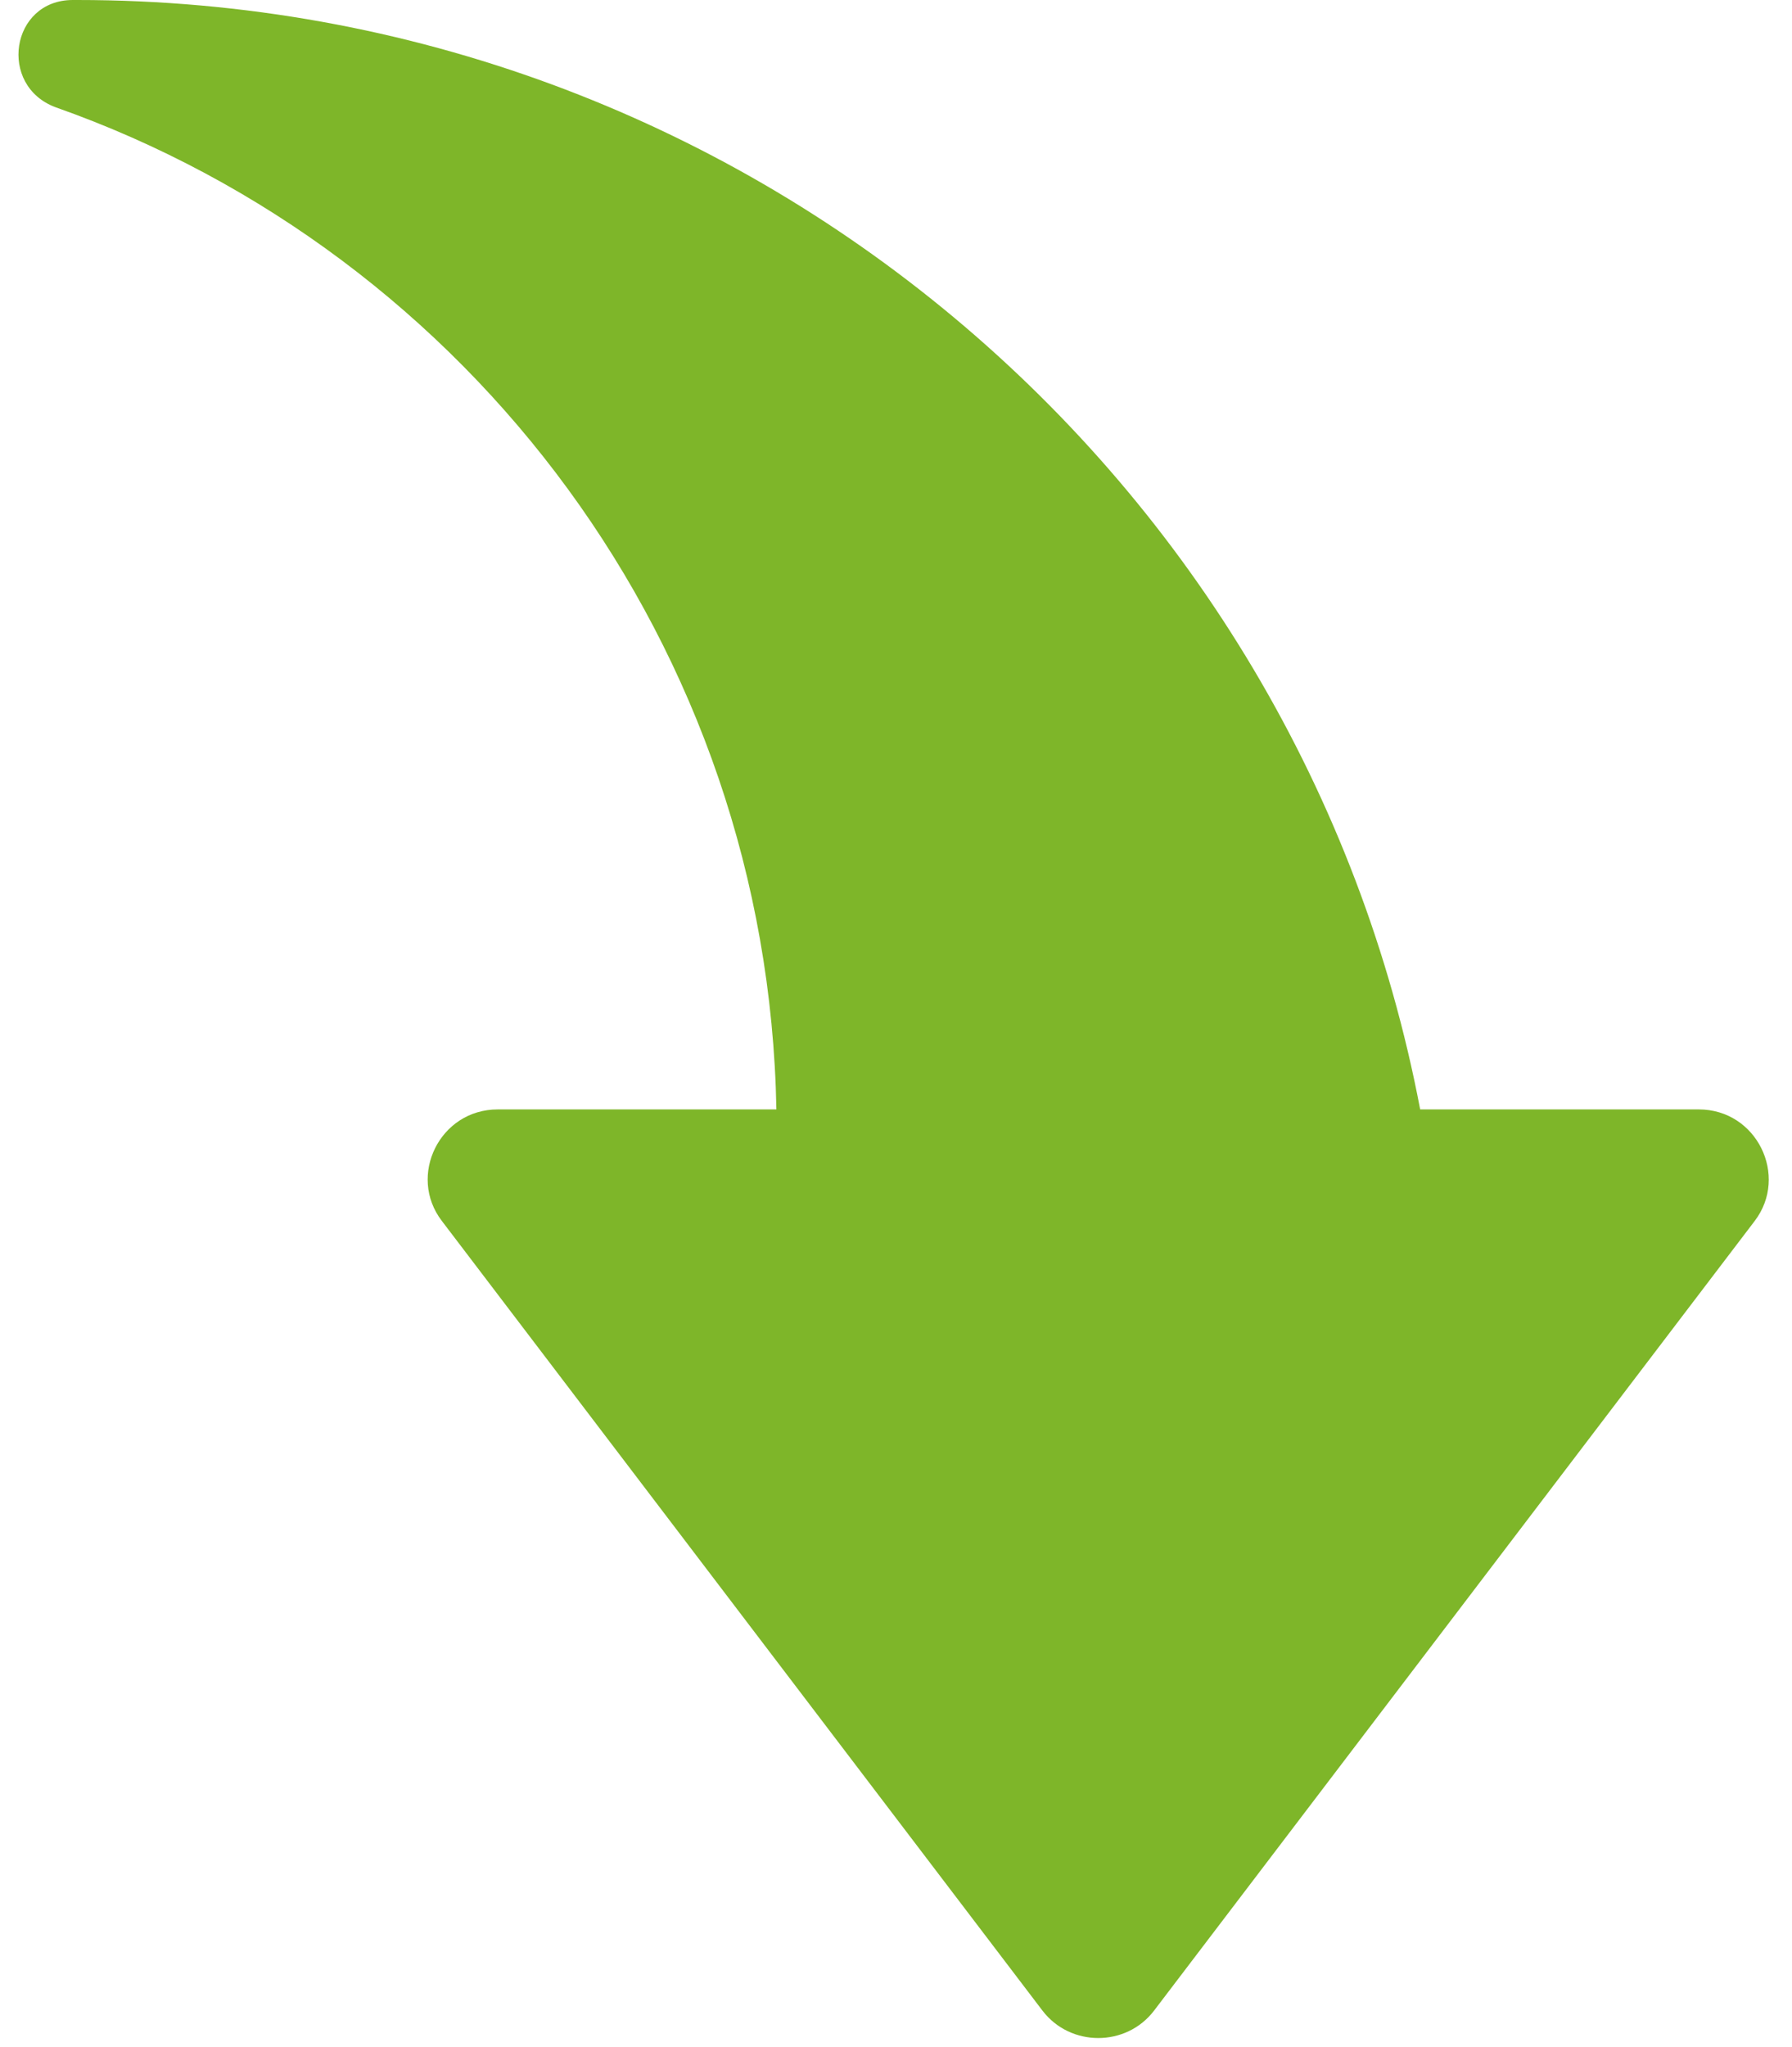 <?xml version="1.0" encoding="UTF-8" standalone="no"?><svg xmlns="http://www.w3.org/2000/svg" xmlns:xlink="http://www.w3.org/1999/xlink" fill="#000000" height="44.2" preserveAspectRatio="xMidYMid meet" version="1" viewBox="-0.4 0.0 38.7 44.2" width="38.7" zoomAndPan="magnify"><g id="change1_1"><path d="M 24.523 43.41 L 37.496 26.359 C 38.234 25.387 37.539 23.953 36.289 23.953 L 30.27 23.953 C 27.672 10.285 15.676 0 1.266 0 L 1.172 0 C -0.172 0 -0.449 1.852 0.801 2.316 C 9.742 5.469 16.184 13.945 16.367 23.953 L 10.348 23.953 C 9.094 23.953 8.398 25.387 9.141 26.359 L 22.113 43.41 C 22.715 44.199 23.922 44.199 24.523 43.41" fill="#7eb629"/></g></svg>
